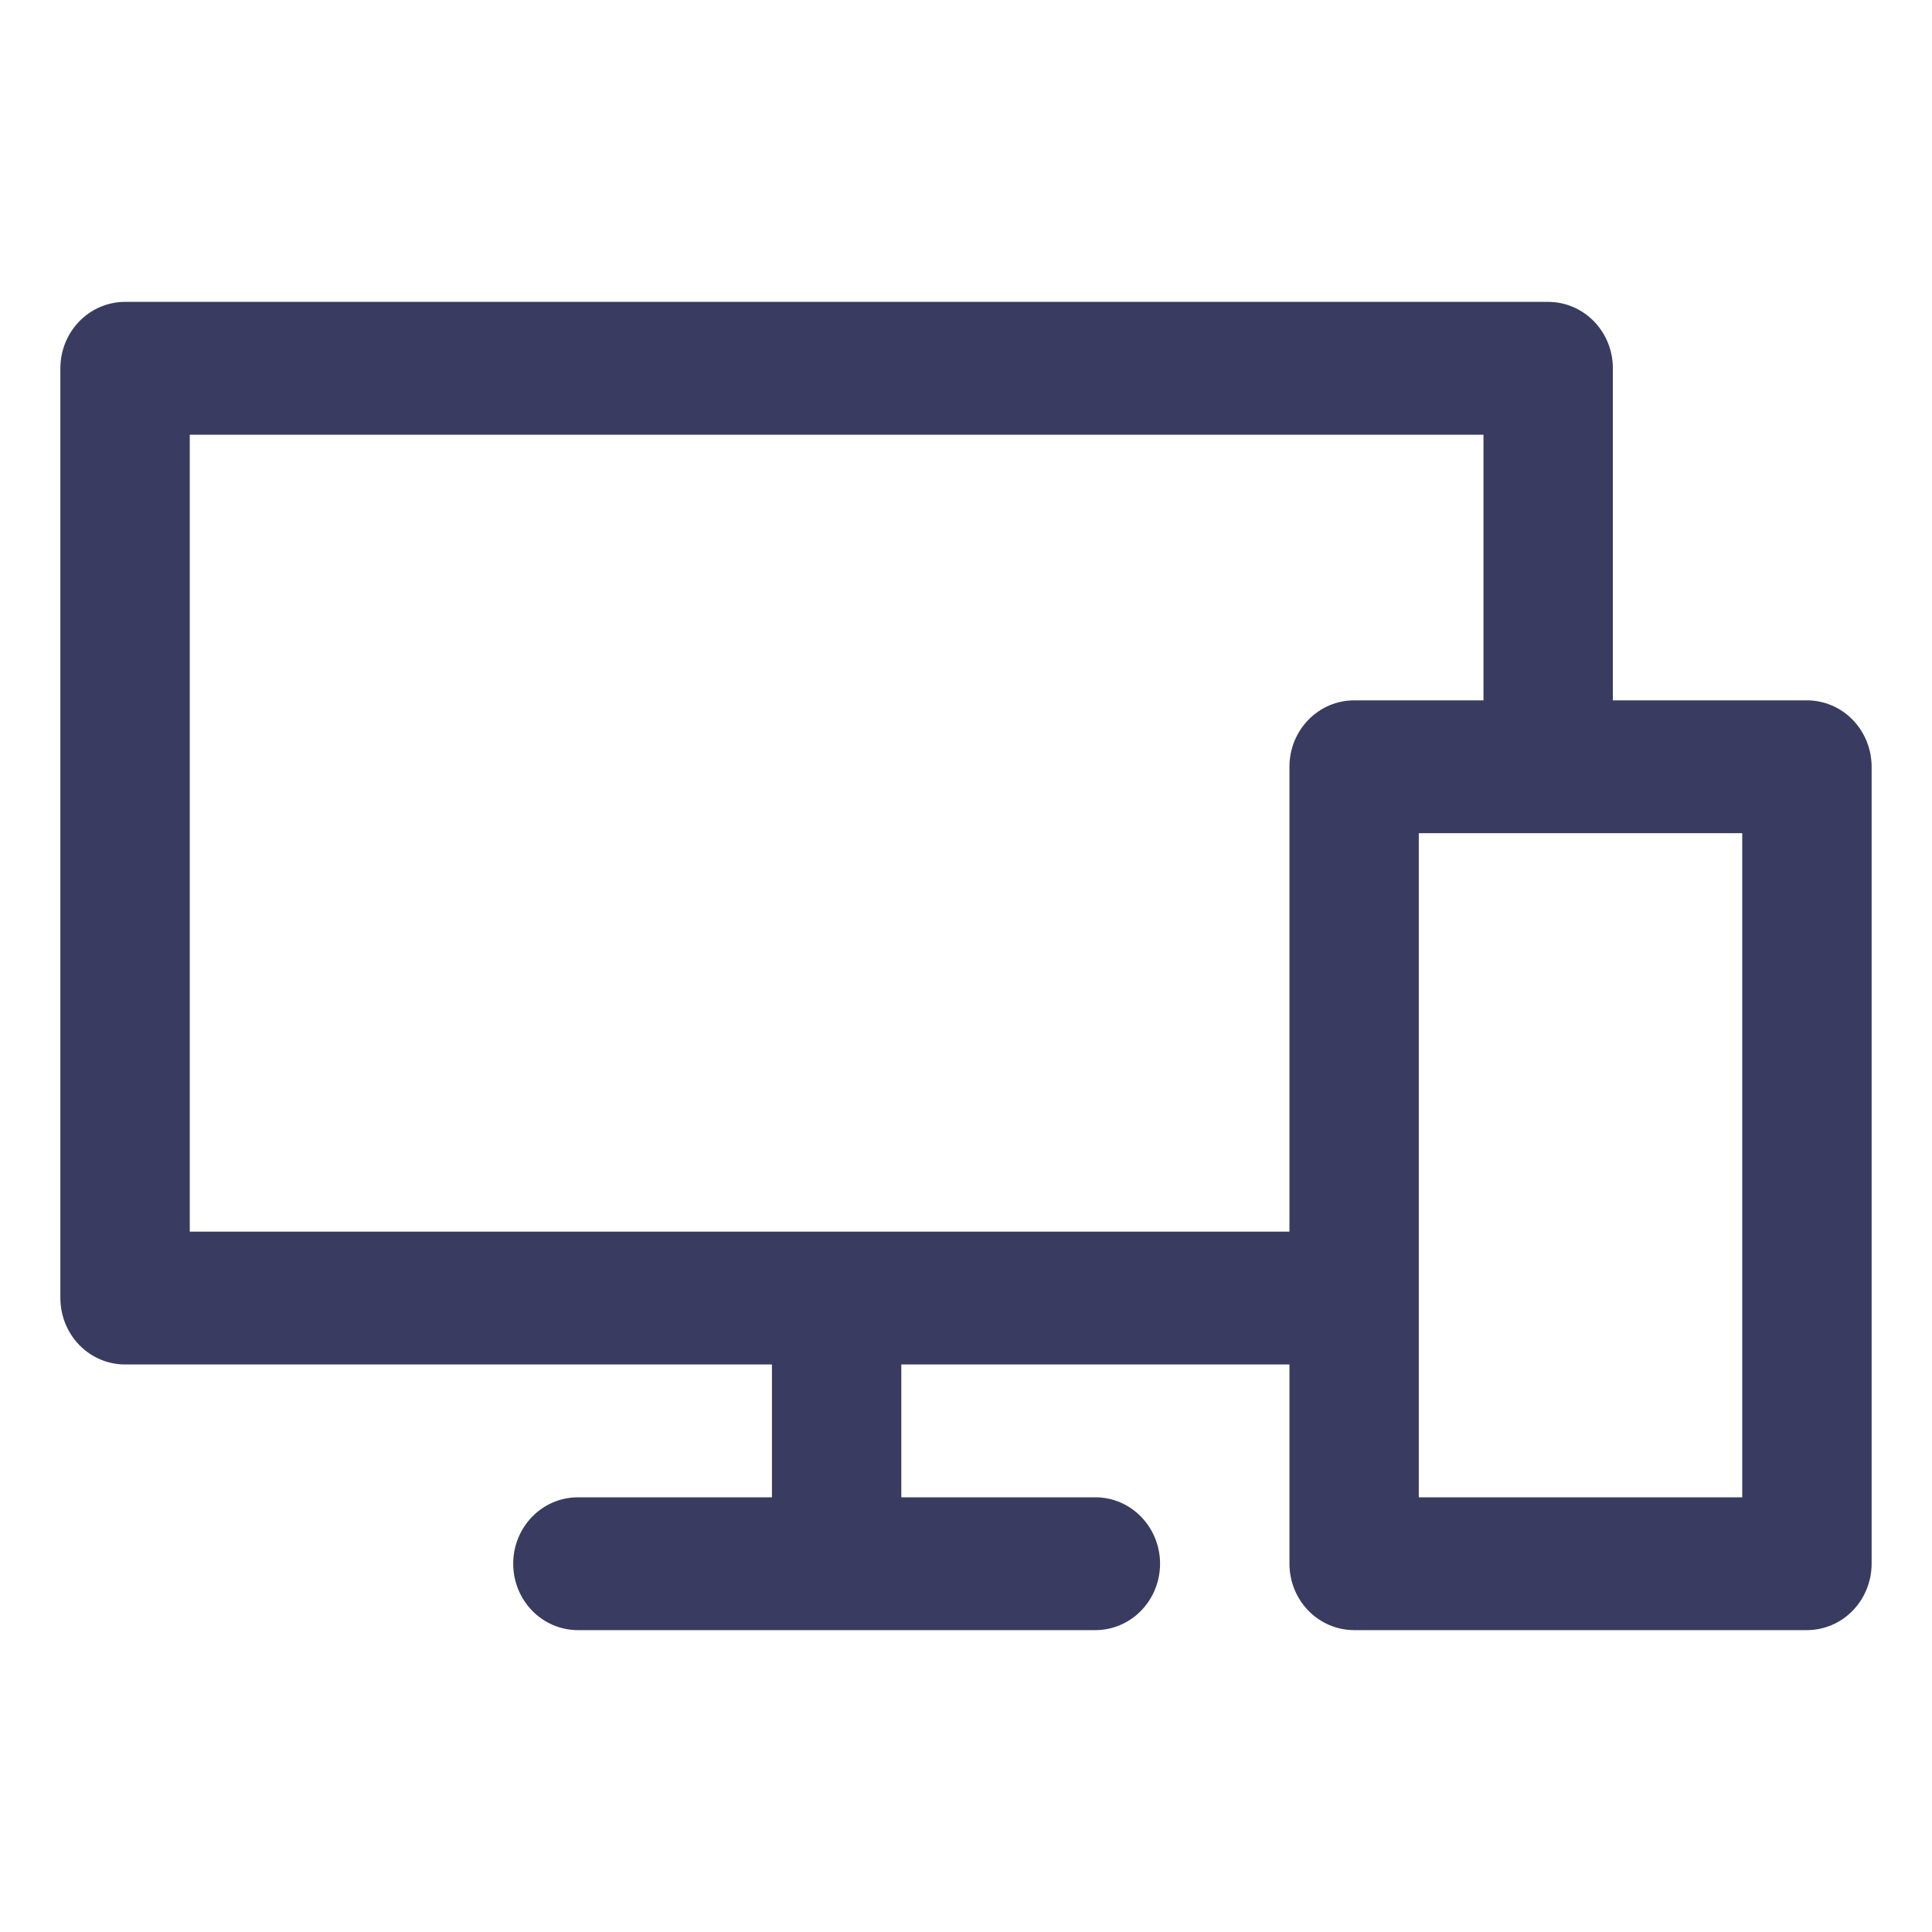 <svg width="60" height="60" viewBox="0 0 60 60" fill="none" xmlns="http://www.w3.org/2000/svg">
<path d="M56.116 21.75H50.089V11.438C50.089 10.89 49.878 10.366 49.501 9.979C49.124 9.592 48.613 9.375 48.08 9.375H3.884C3.351 9.375 2.84 9.592 2.463 9.979C2.087 10.366 1.875 10.89 1.875 11.438V40.312C1.875 40.859 2.087 41.384 2.463 41.771C2.84 42.158 3.351 42.375 3.884 42.375H23.973V46.5H17.946C17.414 46.5 16.903 46.717 16.526 47.104C16.149 47.491 15.938 48.016 15.938 48.562C15.938 49.109 16.149 49.634 16.526 50.021C16.903 50.408 17.414 50.625 17.946 50.625H34.018C34.551 50.625 35.062 50.408 35.438 50.021C35.815 49.634 36.027 49.109 36.027 48.562C36.027 48.016 35.815 47.491 35.438 47.104C35.062 46.717 34.551 46.5 34.018 46.5H27.991V42.375H40.045V48.562C40.045 49.109 40.256 49.634 40.633 50.021C41.01 50.408 41.521 50.625 42.054 50.625H56.116C56.649 50.625 57.16 50.408 57.537 50.021C57.913 49.634 58.125 49.109 58.125 48.562V23.812C58.125 23.265 57.913 22.741 57.537 22.354C57.16 21.967 56.649 21.75 56.116 21.75ZM5.893 13.5H46.071V21.75H42.054C41.521 21.75 41.01 21.967 40.633 22.354C40.256 22.741 40.045 23.265 40.045 23.812V38.25H5.893V13.5ZM54.107 46.5H44.062V25.875H54.107V46.5Z" fill="#393C60"/>
</svg>
